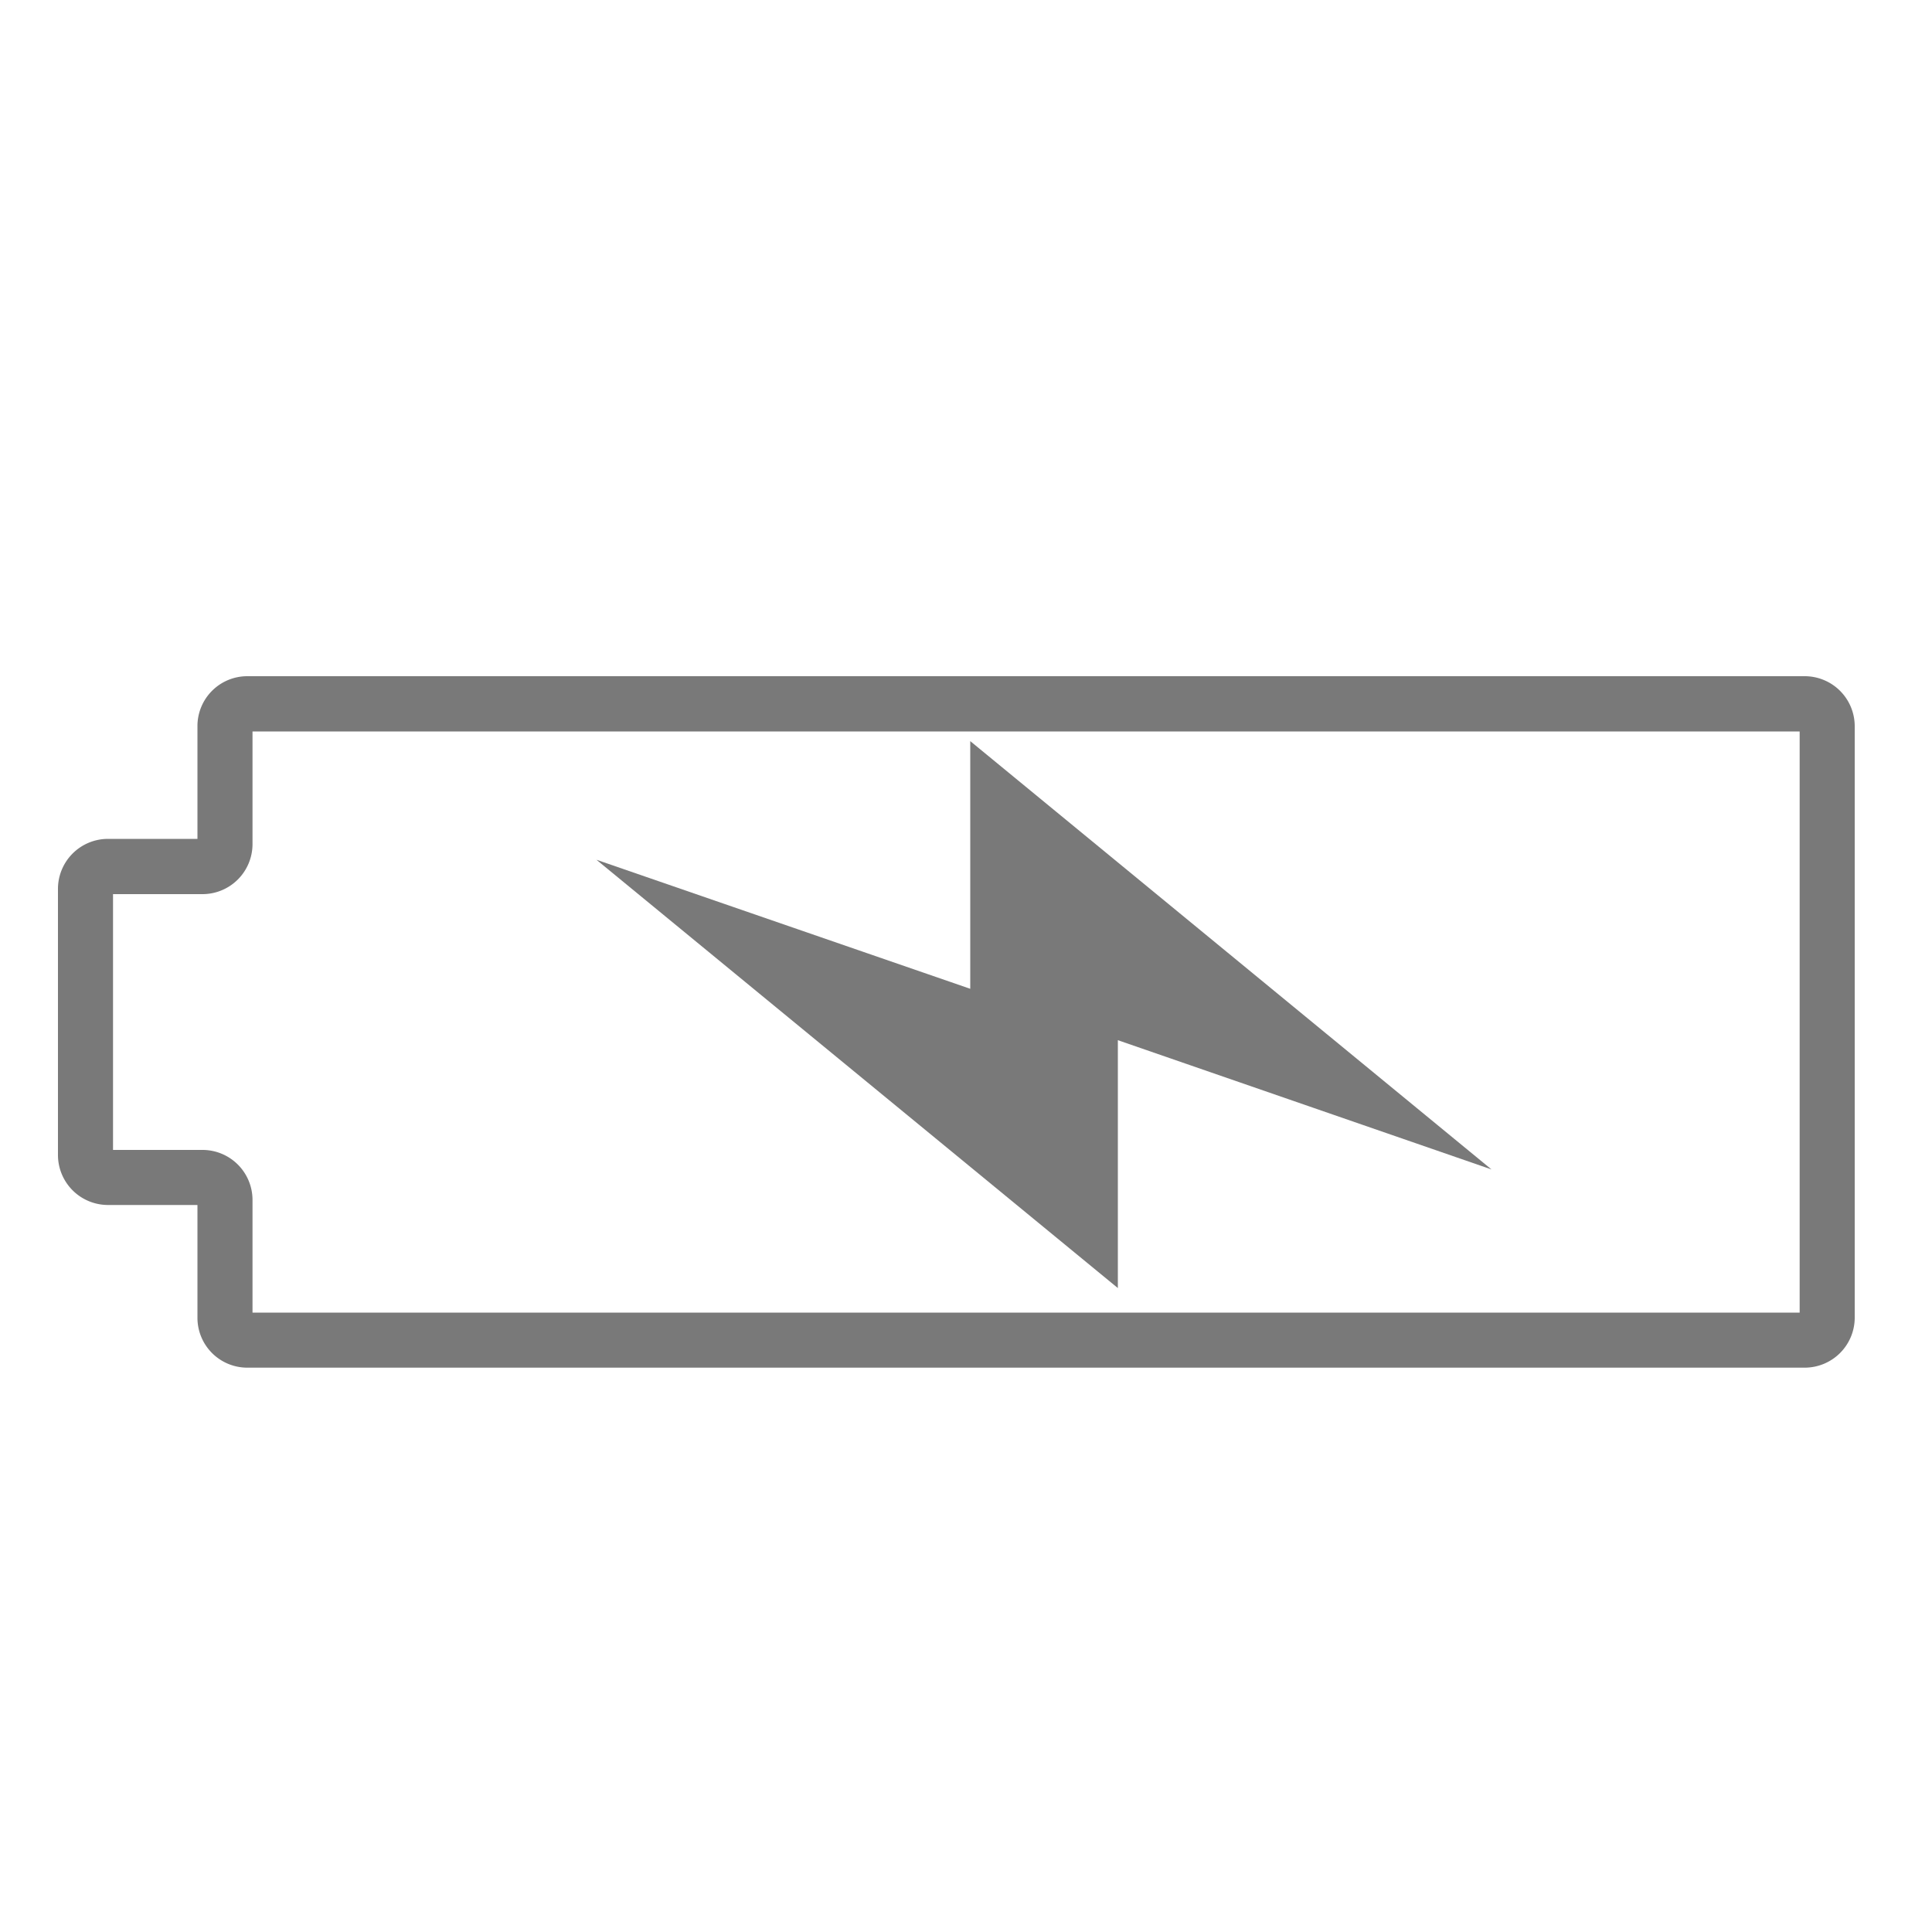 <svg xmlns="http://www.w3.org/2000/svg" viewBox="0 0 100 100"><defs><style>.cls-1{fill:#797979;}</style></defs><title>Artboard 1</title><g id="Layer_1" data-name="Layer 1"><polygon class="cls-1" points="50.22 38.36 50.22 51.18 30.87 44.5 57.86 66.67 57.86 53.84 77.2 60.53 50.22 38.36"/><path class="cls-1" d="M93.42,70.79H12.8a2.58,2.58,0,0,1-2.58-2.58V62.37H5.58A2.59,2.59,0,0,1,3,59.79V46a2.59,2.59,0,0,1,2.58-2.58h4.64V37.59A2.58,2.58,0,0,1,12.8,35H93.42A2.59,2.59,0,0,1,96,37.59V68.21A2.59,2.59,0,0,1,93.42,70.79ZM13.07,67.94H93.15V37.86H13.07V43.7a2.59,2.59,0,0,1-2.59,2.58H5.85V59.52h4.63a2.59,2.59,0,0,1,2.59,2.58Z"/></g></svg>